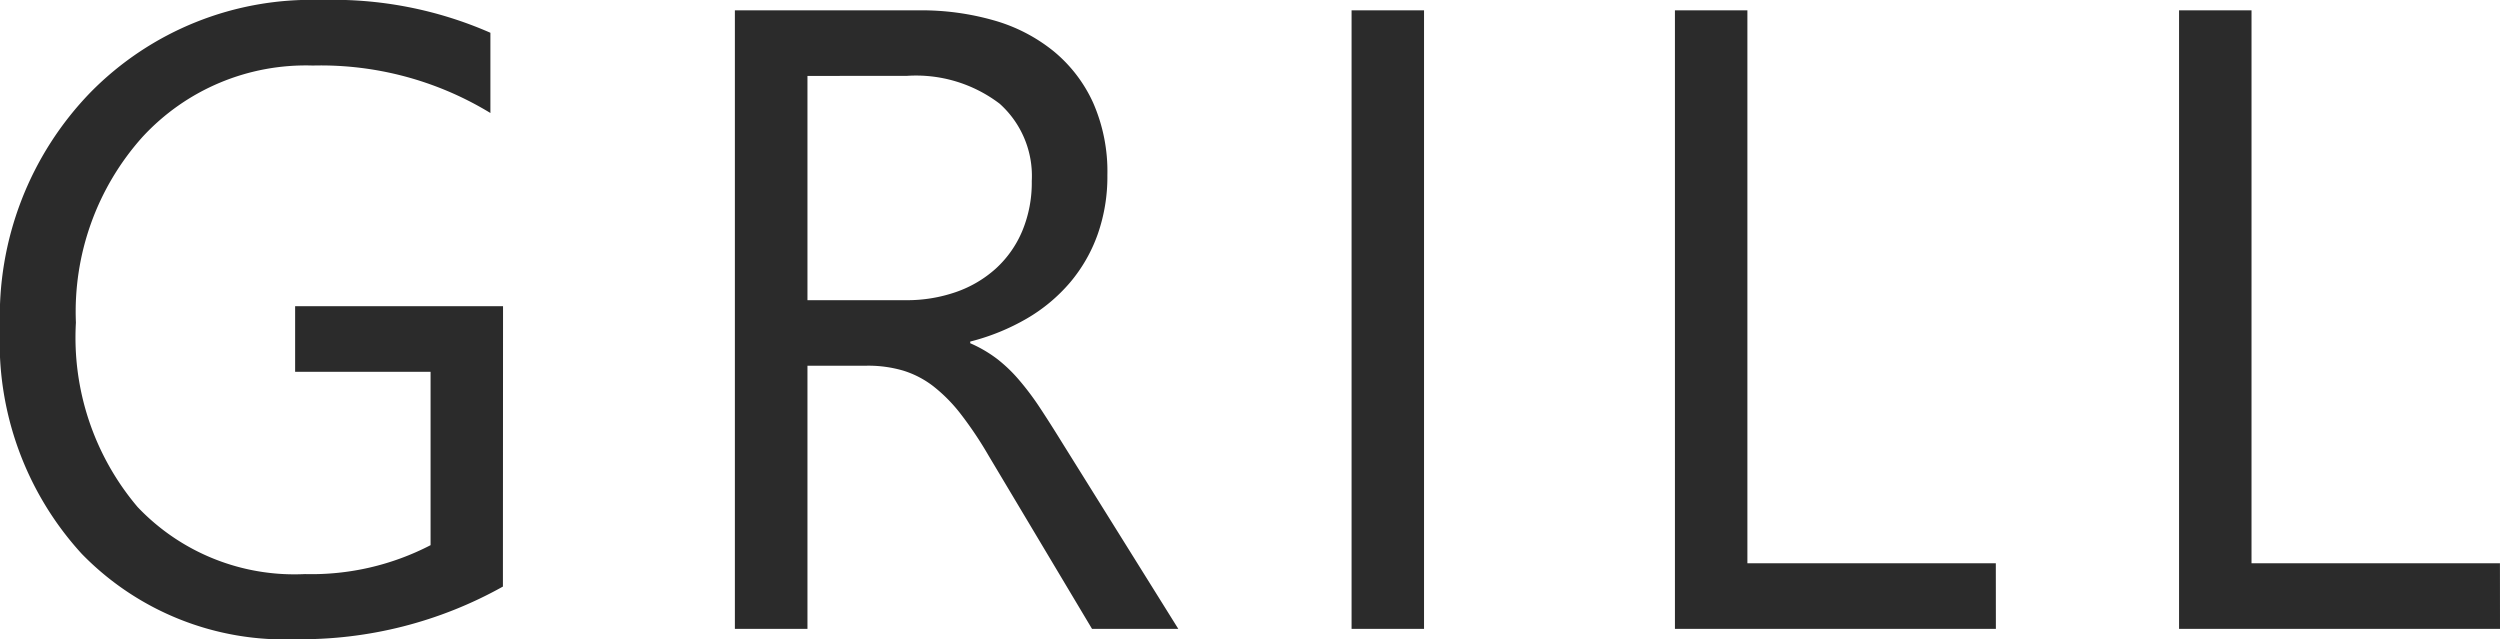 <svg xmlns="http://www.w3.org/2000/svg" width="84.905" height="21.709" viewBox="0 0 84.905 21.709">
  <path id="txt-GRILL" d="M18.457-1.436A14.047,14.047,0,0,1,11.426.352a9.608,9.608,0,0,1-7.273-2.9,10.638,10.638,0,0,1-2.776-7.676A10.923,10.923,0,0,1,4.46-18.23a10.511,10.511,0,0,1,7.815-3.127,13.3,13.3,0,0,1,5.757,1.113v2.725A11.056,11.056,0,0,0,12-19.131,7.54,7.54,0,0,0,6.211-16.7a8.893,8.893,0,0,0-2.256,6.3A8.9,8.9,0,0,0,6.05-4.138,7.342,7.342,0,0,0,11.733-1.86,8.782,8.782,0,0,0,16-2.842V-8.73H11.4v-2.227h7.061ZM41.394,0h-2.93L34.948-5.889a12.825,12.825,0,0,0-.937-1.4,5.344,5.344,0,0,0-.93-.945,3.222,3.222,0,0,0-1.025-.535,4.216,4.216,0,0,0-1.238-.168H28.8V0H26.335V-21.006H32.6a8.935,8.935,0,0,1,2.542.344,5.686,5.686,0,0,1,2.021,1.047,4.867,4.867,0,0,1,1.34,1.75,5.8,5.8,0,0,1,.483,2.454,5.908,5.908,0,0,1-.33,2.014,5.26,5.26,0,0,1-.937,1.633,5.683,5.683,0,0,1-1.465,1.223,7.478,7.478,0,0,1-1.926.784V-9.7a4.43,4.43,0,0,1,.916.535,5.038,5.038,0,0,1,.74.71,9.41,9.41,0,0,1,.7.93q.344.52.769,1.208ZM28.8-18.779v7.617h3.34a5.065,5.065,0,0,0,1.707-.278,3.951,3.951,0,0,0,1.355-.8,3.62,3.62,0,0,0,.894-1.274,4.266,4.266,0,0,0,.322-1.692,3.293,3.293,0,0,0-1.091-2.629,4.688,4.688,0,0,0-3.157-.945ZM49.74,0H47.279V-21.006H49.74ZM69.161,0h-10.9V-21.006h2.461V-2.227h8.437ZM86.282,0h-10.9V-21.006h2.461V-2.227h8.437Z" transform="matrix(1, 0, 0, 1, -1.377, 21.357)" fill="#2b2b2b"/>
</svg>
